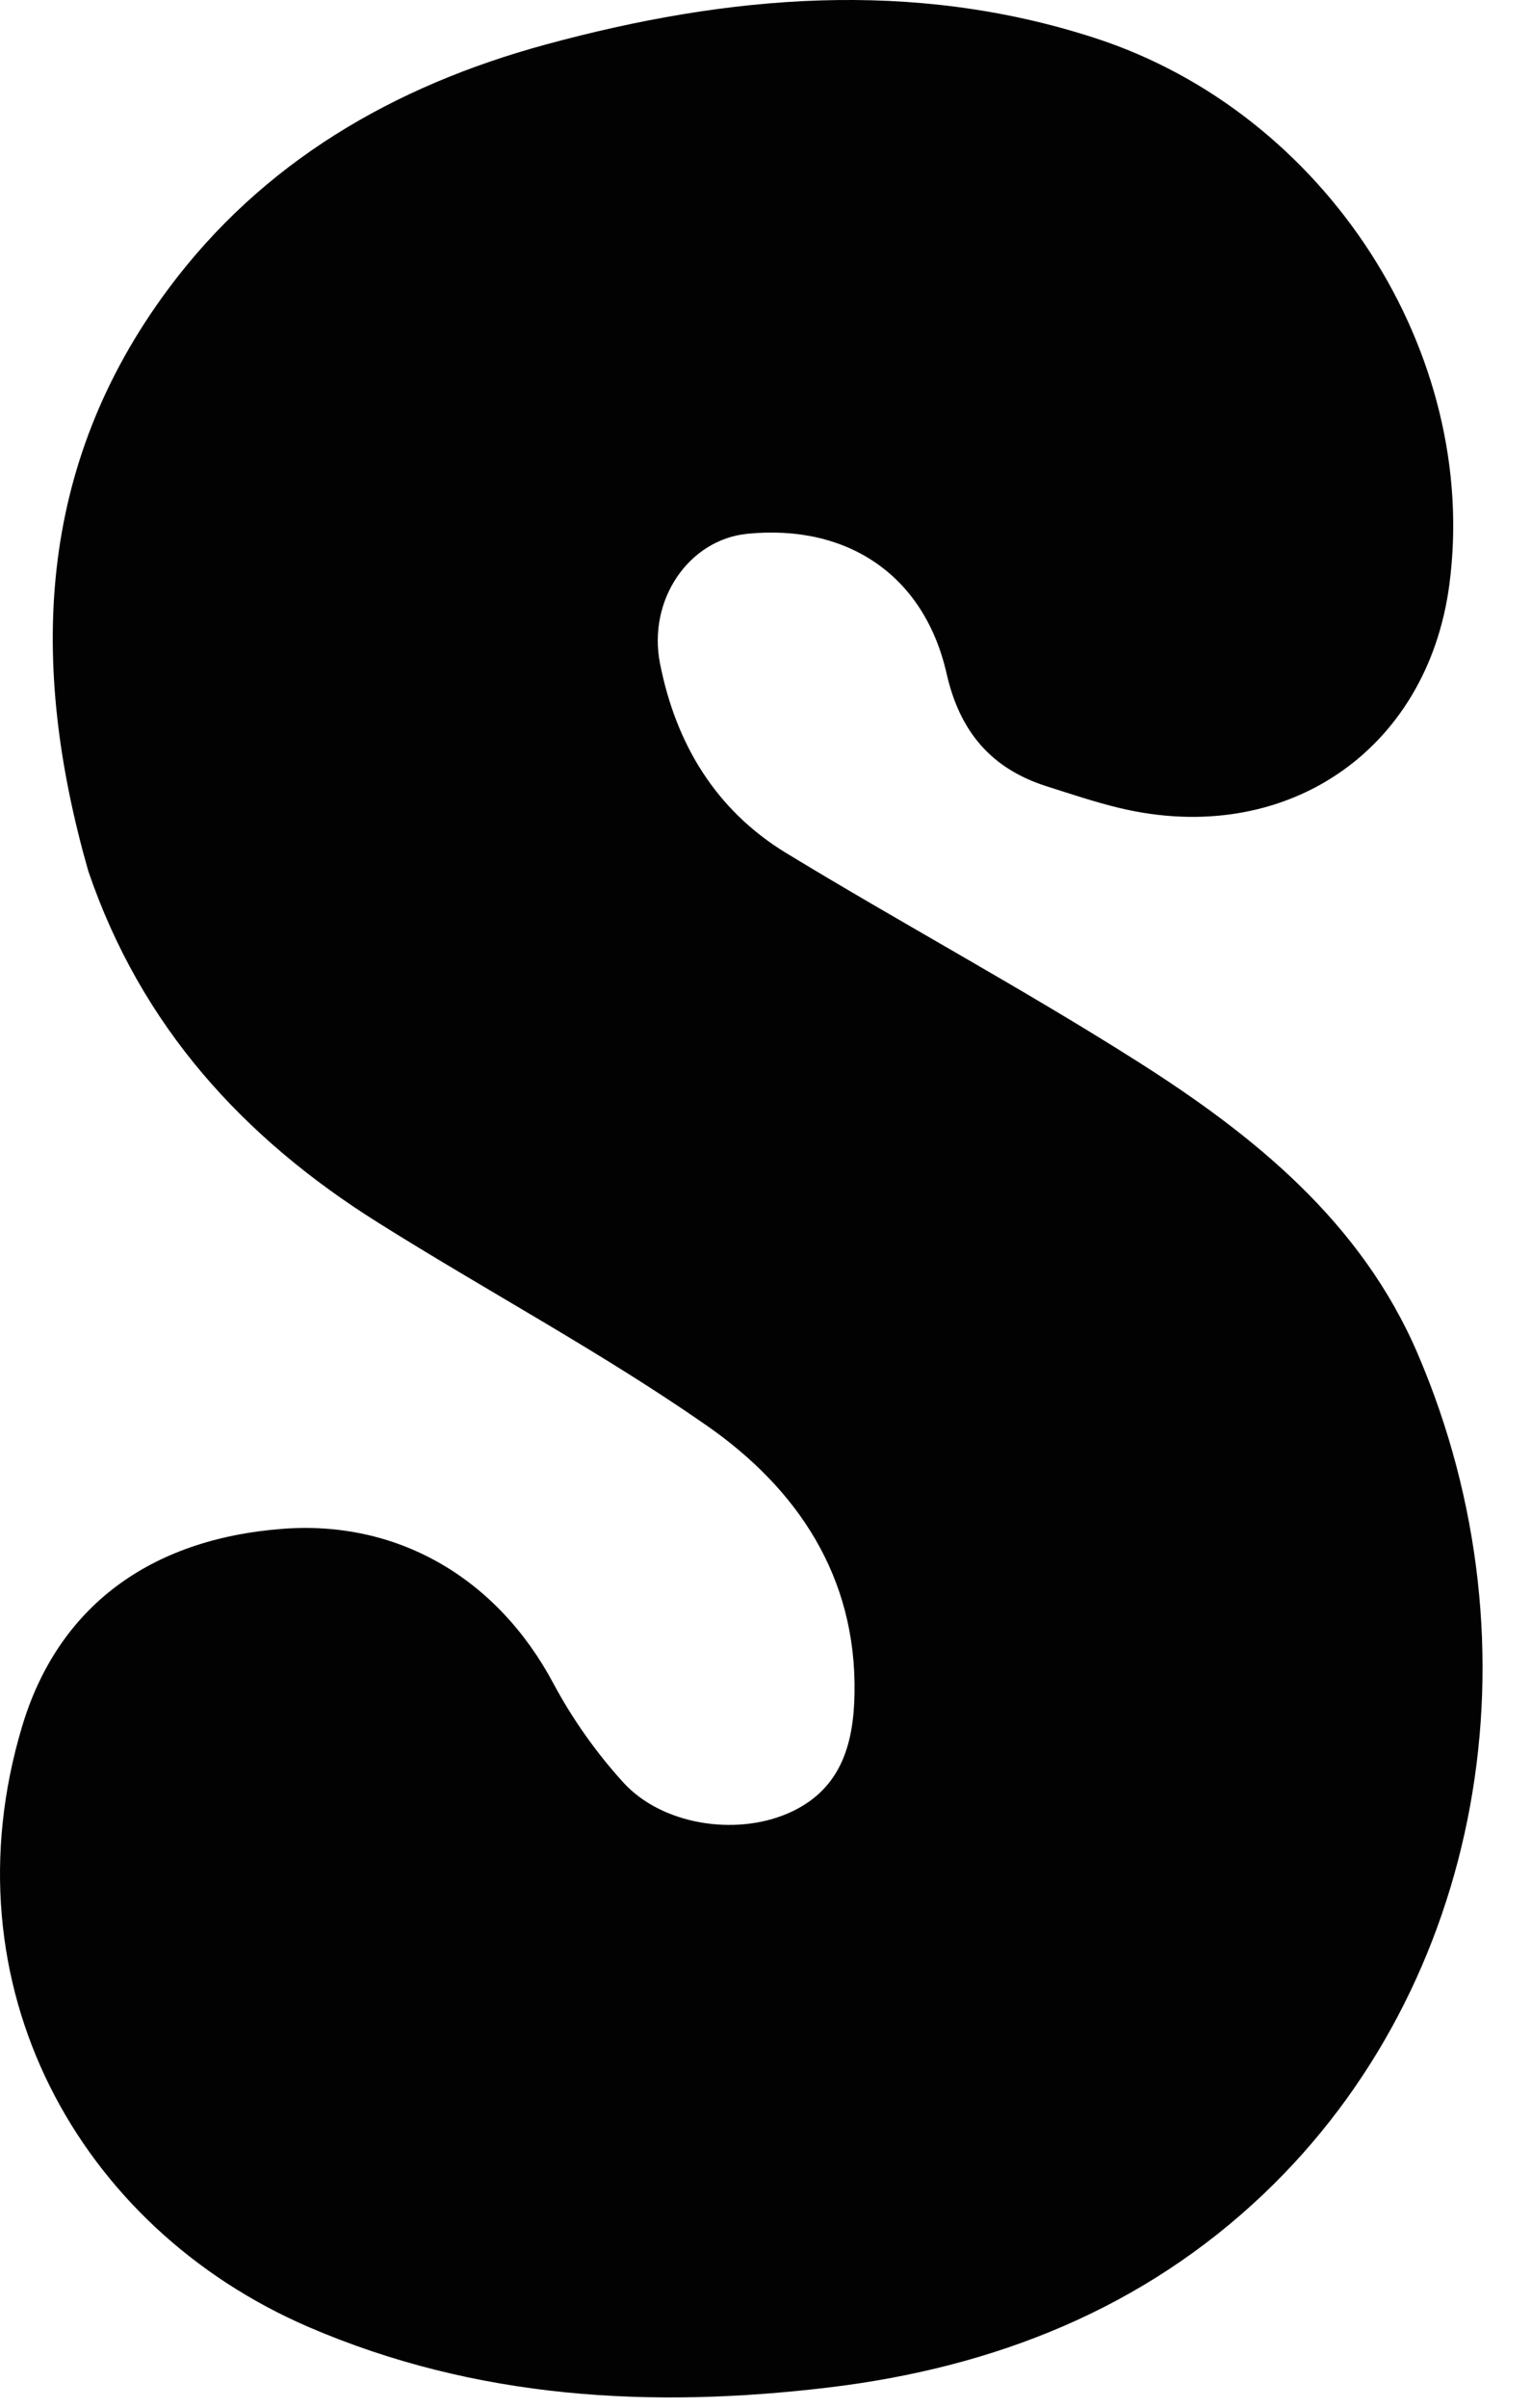 <?xml version="1.0" encoding="utf-8"?>
<svg xmlns="http://www.w3.org/2000/svg" fill="none" height="100%" overflow="visible" preserveAspectRatio="none" style="display: block;" viewBox="0 0 14 22" width="100%">
<path d="M0.807 7.958C0.265 6.06 0.334 4.262 1.536 2.644C2.398 1.483 3.596 0.786 4.99 0.407C6.659 -0.047 8.343 -0.194 10.011 0.347C12.135 1.035 13.534 3.237 13.253 5.345C13.05 6.867 11.745 7.748 10.229 7.381C10.006 7.327 9.787 7.253 9.569 7.184C9.058 7.021 8.775 6.679 8.656 6.155C8.453 5.26 7.754 4.787 6.835 4.877C6.296 4.931 5.922 5.483 6.035 6.061C6.18 6.796 6.543 7.401 7.19 7.795C8.251 8.44 9.346 9.03 10.394 9.694C11.466 10.373 12.448 11.165 12.965 12.372C14.116 15.057 13.558 18.142 11.557 20.045C10.454 21.094 9.099 21.63 7.593 21.813C5.958 22.011 4.351 21.921 2.821 21.262C0.714 20.353 -0.506 18.136 0.202 15.775C0.53 14.681 1.369 14.065 2.574 13.97C3.634 13.885 4.547 14.419 5.061 15.383C5.233 15.705 5.452 16.014 5.698 16.285C6.048 16.671 6.716 16.778 7.201 16.571C7.686 16.363 7.806 15.945 7.814 15.474C7.833 14.406 7.291 13.602 6.463 13.026C5.499 12.355 4.455 11.798 3.458 11.172C2.227 10.4 1.291 9.38 0.807 7.958Z" fill="#020202" id="Vector"/>
</svg>